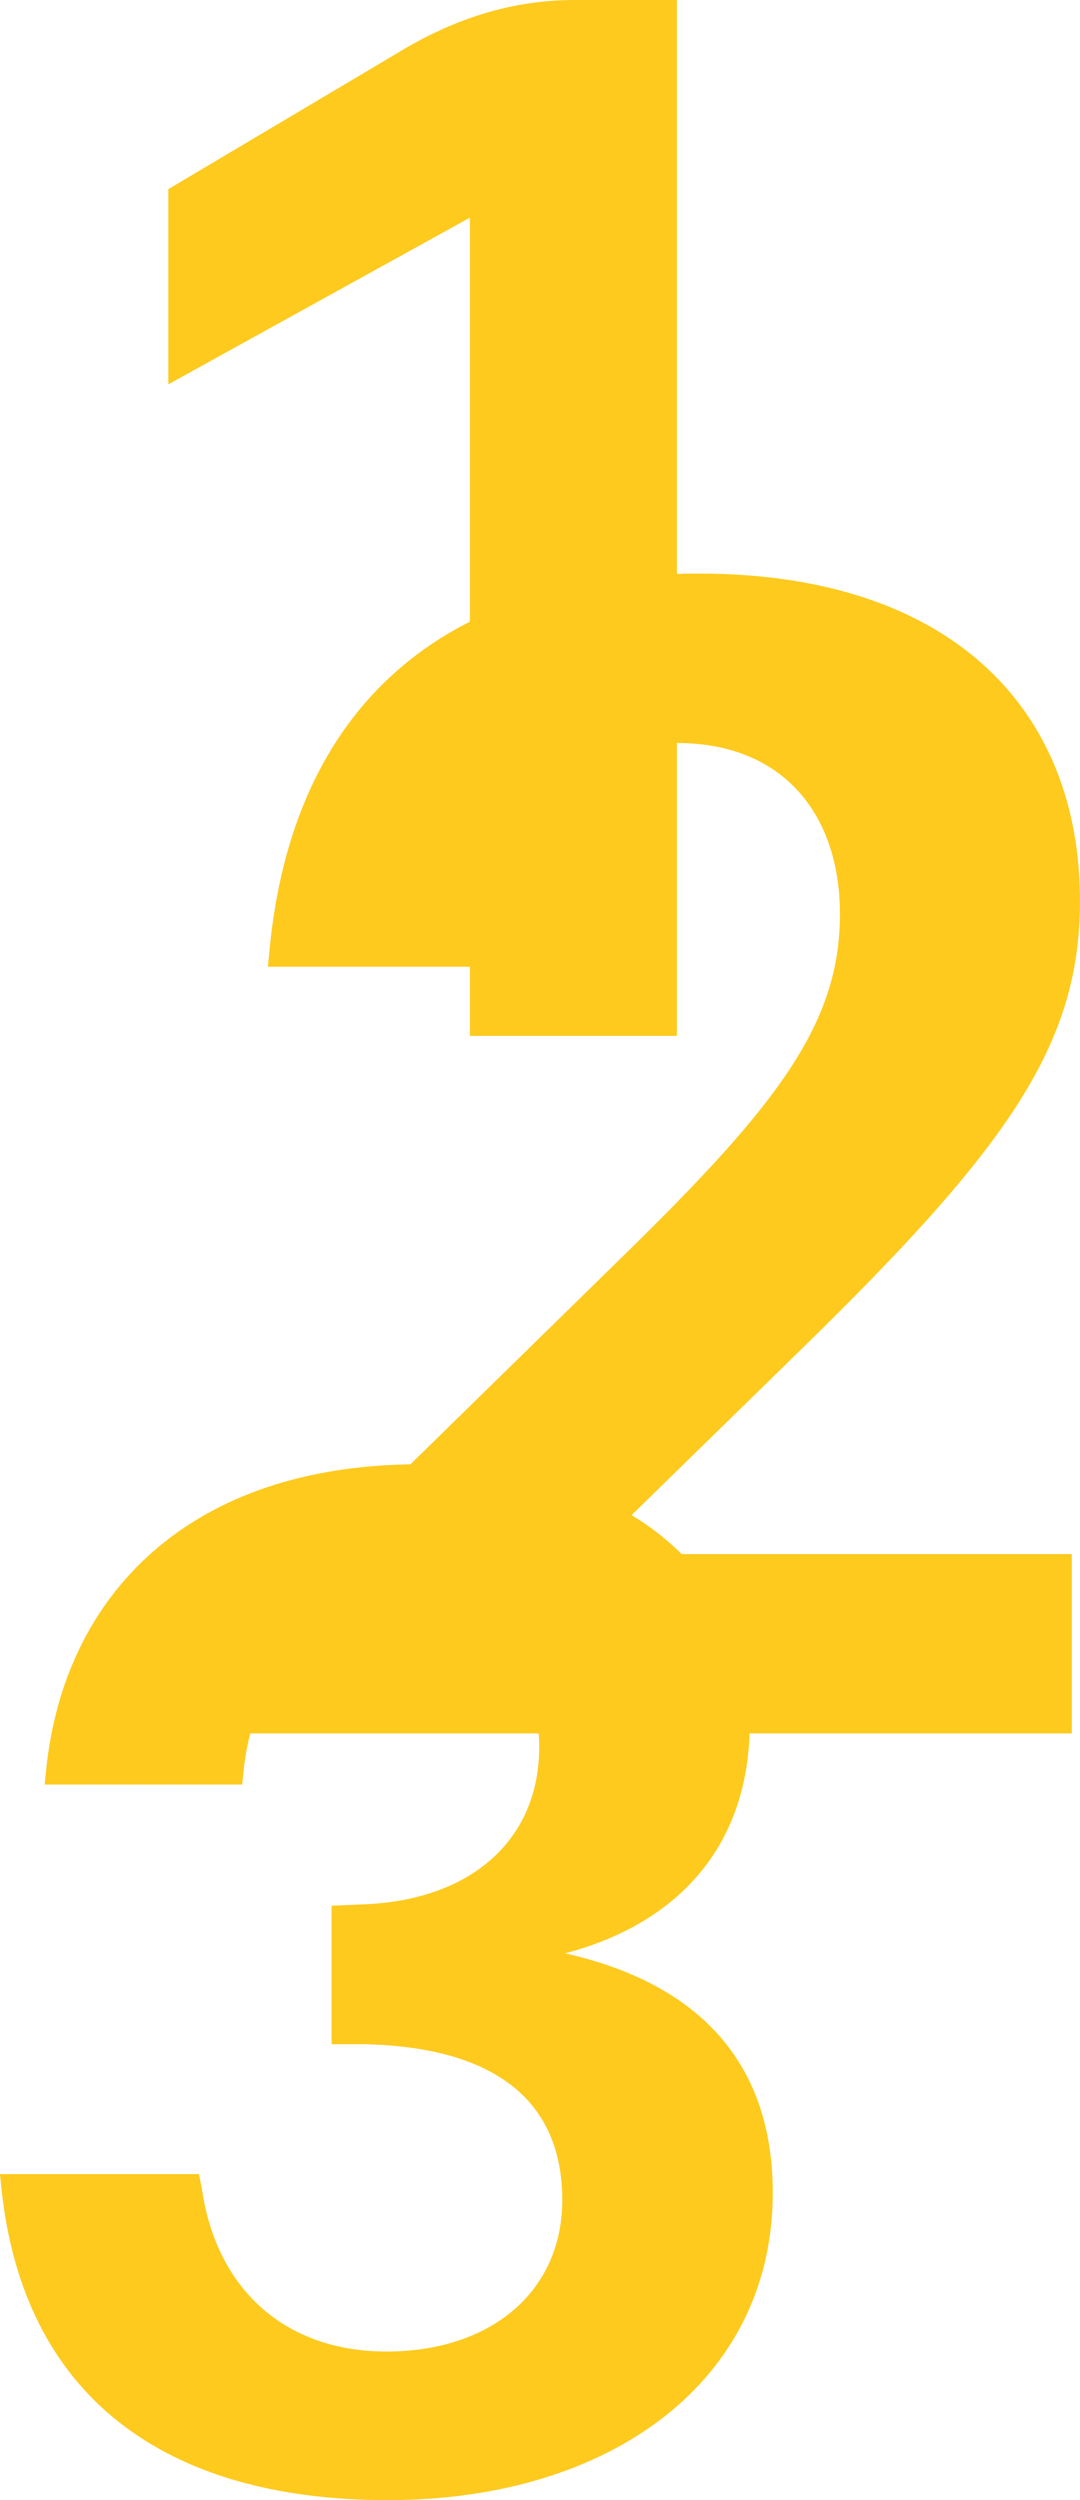 <svg xmlns="http://www.w3.org/2000/svg" width="223.632" height="517.332" viewBox="0 0 223.632 517.332">
  <g id="Group_13813" data-name="Group 13813" transform="translate(-129.368 -833.198)">
    <g id="Group_13810" data-name="Group 13810" transform="translate(164.221 833.198)" style="mix-blend-mode: multiply;isolation: isolate">
      <path id="Path_104582" data-name="Path 104582" d="M67.41-138H46.286c-11.8,0-22.988,3.106-34.482,9.63L-37.9-98.859v40.384L24.54-92.956v169.3H67.41V-138Z" transform="translate(37.9 138)" fill="#feca1d"/>
    </g>
    <path id="Path_104612" data-name="Path 104612" d="M21.13,61.894,64.7,19.341c42.894-41.872,57.532-62.979,57.532-92.6C122.237-113.425,95-141,43.258-141c-52.766,0-84.085,27.575-88.851,77.958l-.34,3.4H.7l.34-3.4c3.064-28.255,14.3-42.894,37.787-42.894,21.787,0,33.7,14.638,33.7,35.4,0,22.468-12.6,39.149-44.255,70.128L-50.7,76.873V99H120.534V61.894Z" transform="translate(230.764 1092.88)" fill="#feca1d" style="mix-blend-mode: multiply;isolation: isolate"/>
    <path id="Path_104613" data-name="Path 104613" d="M117.632,89.938c24.778-6.568,38.212-23.584,38.212-47.466,0-30.152-23.584-53.736-68.364-53.736-48.064,0-73.737,27.465-77.32,63.289l-.3,2.985h40.9l.3-2.985c2.09-19.4,13.434-32.54,31.943-32.54,18.21,0,29.256,11.046,29.256,27.763,0,19.4-14.33,31.644-36.122,32.54l-6.866.3v28.659h6.866c26.868.6,40.9,11.643,40.9,32.241,0,18.807-14.628,31.346-36.421,31.346-20.9,0-35.227-12.837-38.212-33.734l-.6-2.985H.608l.3,2.985c4.478,42.69,33.435,64.483,80.006,64.483,46.272,0,79.708-24.778,79.708-63.587C160.621,112.626,145.4,96.207,117.632,89.938Z" transform="translate(128.76 1147.449)" fill="#feca1d" style="mix-blend-mode: multiply;isolation: isolate"/>
  </g>
</svg>
